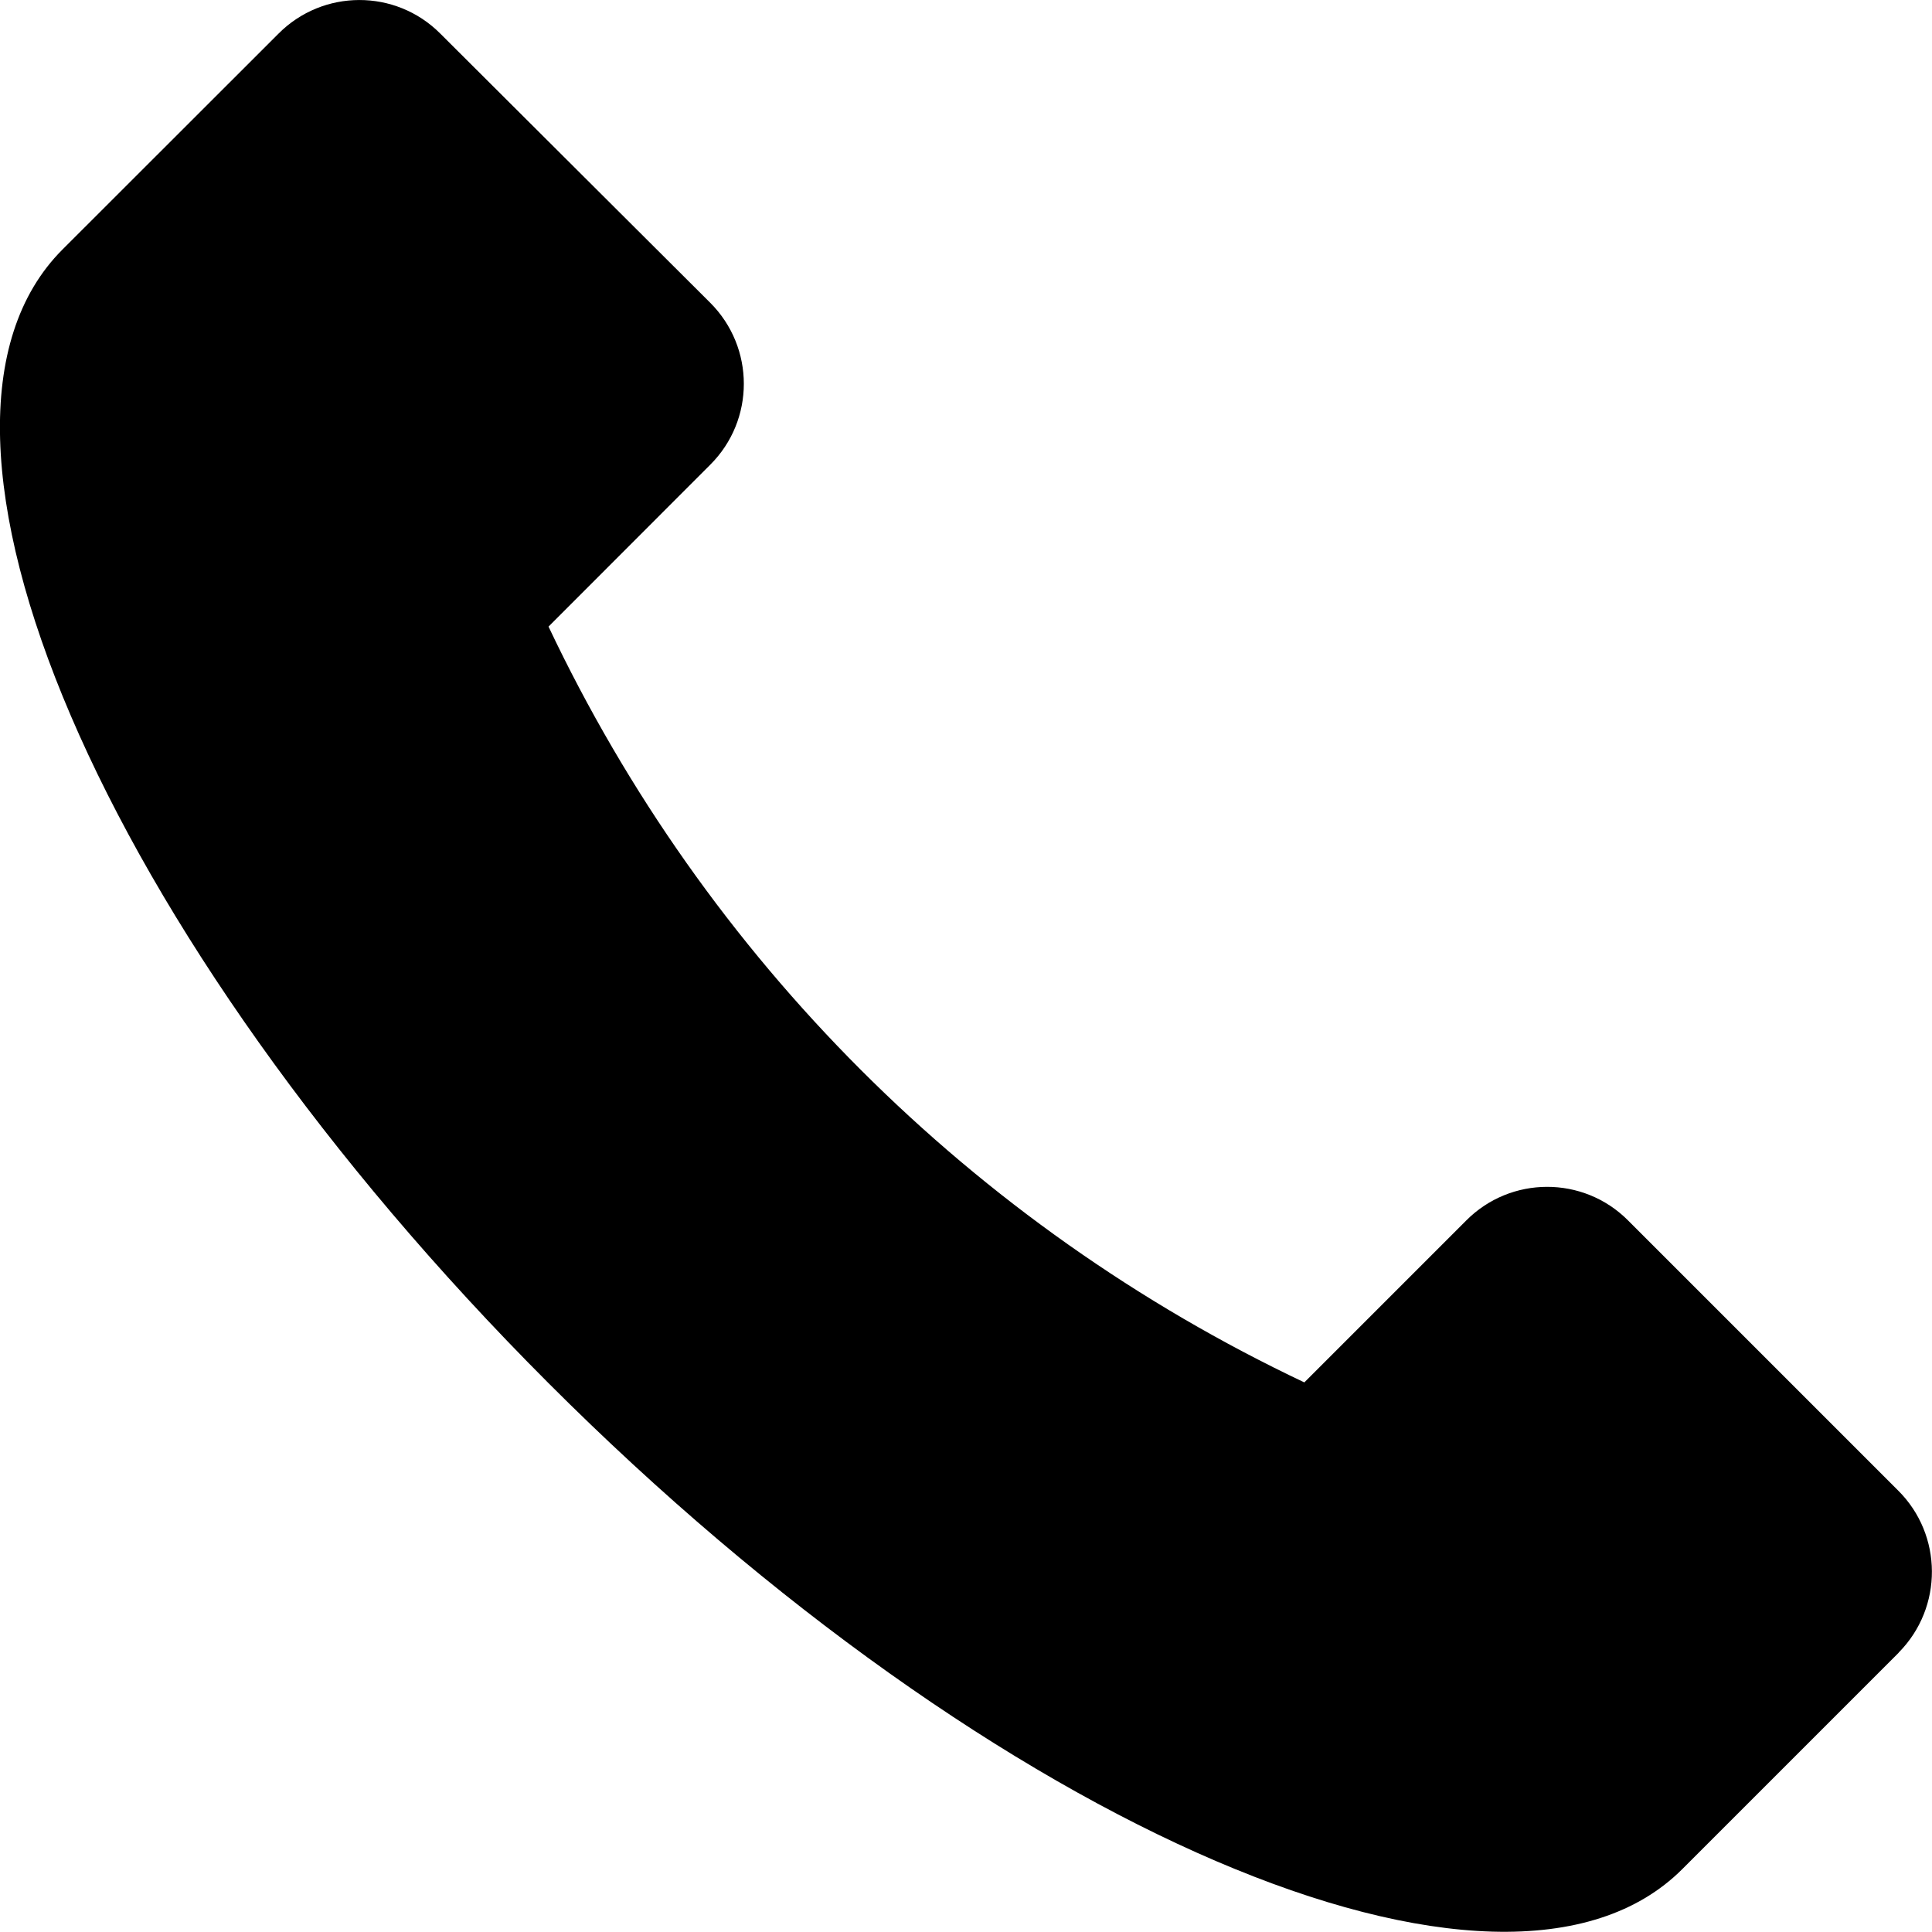 <?xml version="1.0" encoding="utf-8"?>
<!-- Generator: Adobe Illustrator 26.5.0, SVG Export Plug-In . SVG Version: 6.00 Build 0)  -->
<svg version="1.1" id="Camada_1" xmlns="http://www.w3.org/2000/svg" xmlns:xlink="http://www.w3.org/1999/xlink" x="0px" y="0px"
	 viewBox="0 0 125.46 125.45" style="enable-background:new 0 0 125.46 125.45;" xml:space="preserve">
<path d="M123.26,107.36l-14.02,14.02C97.62,133,64.65,118.87,35.62,89.82s-43.18-62-31.56-73.62L18.08,2.19
	c2.89-2.91,7.6-2.92,10.5-0.02c0.01,0.01,0.01,0.01,0.02,0.02l17.52,17.47c2.91,2.91,2.91,7.62,0,10.52L35.62,40.69
	c10.2,21.54,27.54,38.88,49.08,49.08l10.51-10.51c2.89-2.91,7.6-2.92,10.5-0.02c0.01,0.01,0.01,0.01,0.02,0.02l17.52,17.52
	c2.92,2.89,2.94,7.61,0.05,10.53C123.29,107.33,123.28,107.35,123.26,107.36z"/>
</svg>
